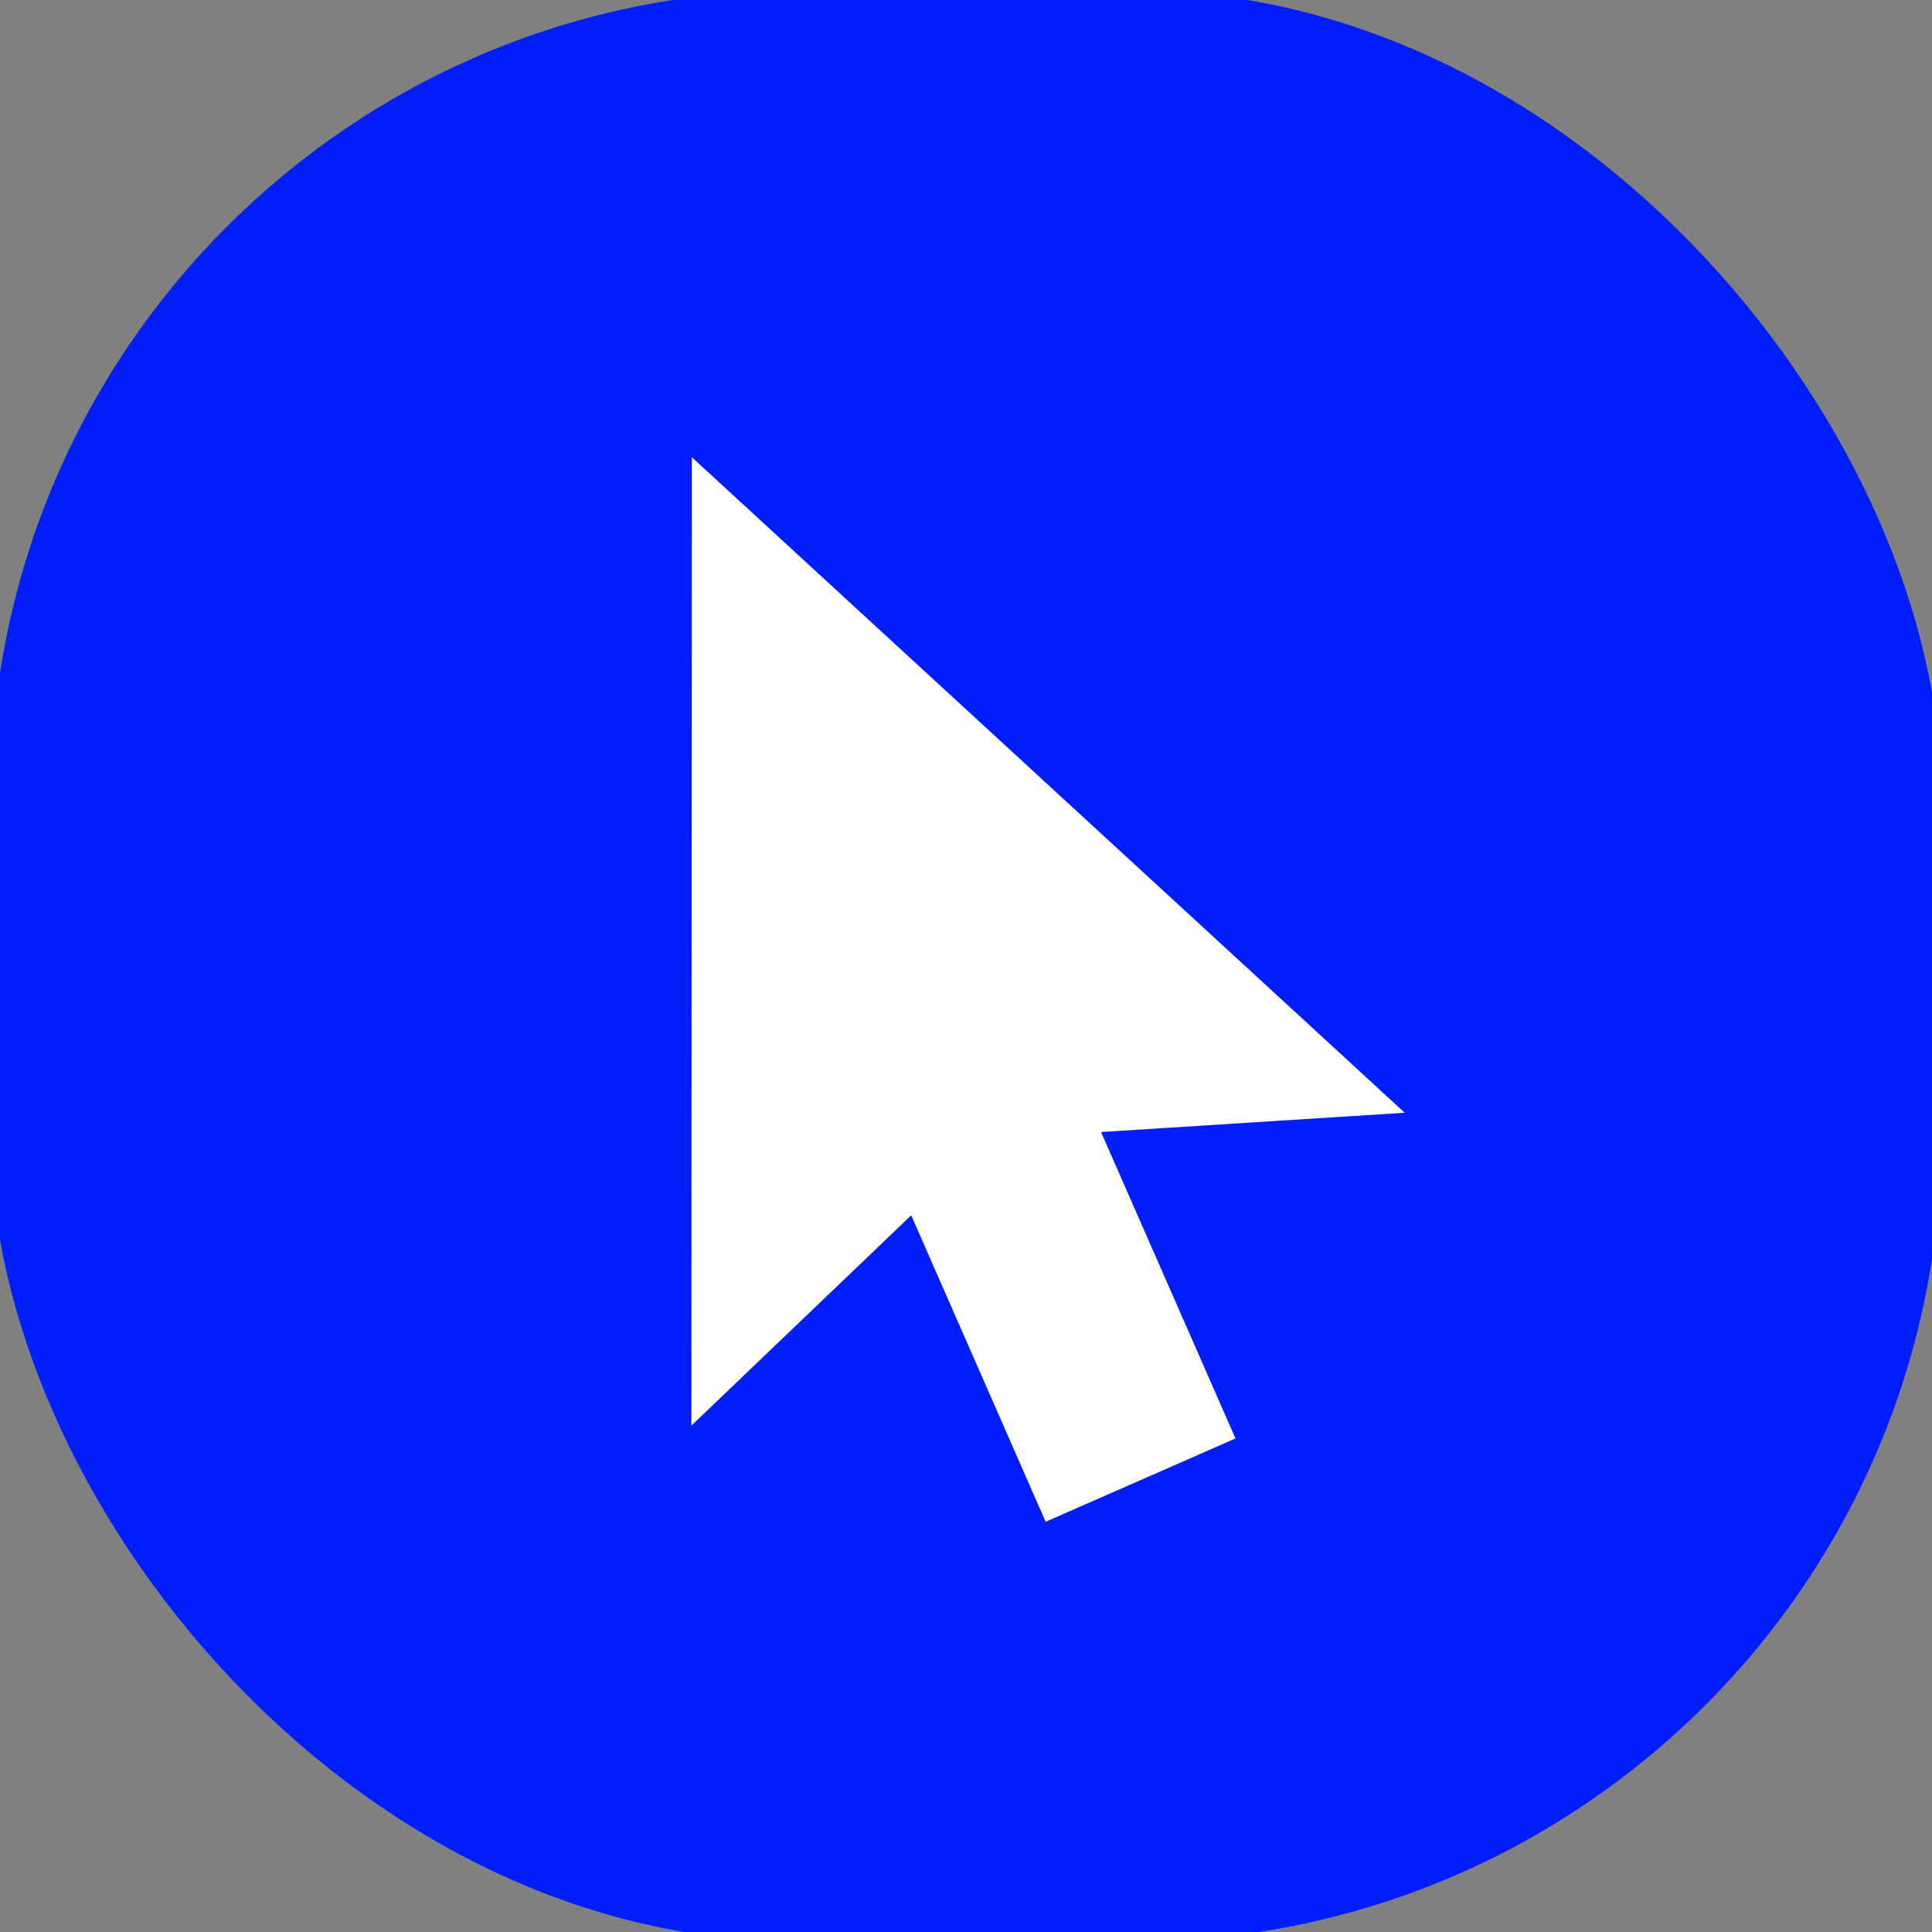 <svg width="102" height="102" viewBox="0 0 102 102" fill="none" xmlns="http://www.w3.org/2000/svg">
<rect x="0" y="0" width="102" height="102" fill="#808080" stroke="none"/>
<rect width="102" height="102" rx="42.079" fill="url(#paint0_linear_4764_33)"/>
<rect width="102" height="102" rx="42.079" stroke="url(#paint1_linear_4764_33)"/>
<path d="M75.363 59.172L58.875 60.22L65.887 76.201L54.948 81L47.937 65.018L36 76.439L36.026 23L75.363 59.172Z" fill="white"/>
<path d="M75.363 59.172L58.875 60.22L65.887 76.201L54.948 81L47.937 65.018L36 76.439L36.026 23L75.363 59.172Z" stroke="#001DFB"/>
<defs>
<linearGradient id="paint0_linear_4764_33" x1="51" y1="0" x2="51" y2="102" gradientUnits="userSpaceOnUse">
<stop stop-color="#001DFB"/>
<stop offset="1" stop-color="#001DFB"/>
</linearGradient>
<linearGradient id="paint1_linear_4764_33" x1="51" y1="0" x2="51" y2="102" gradientUnits="userSpaceOnUse">
<stop stop-color="#001DFB"/>
<stop offset="1" stop-color="#001DFB"/>
</linearGradient>
</defs>
</svg>
